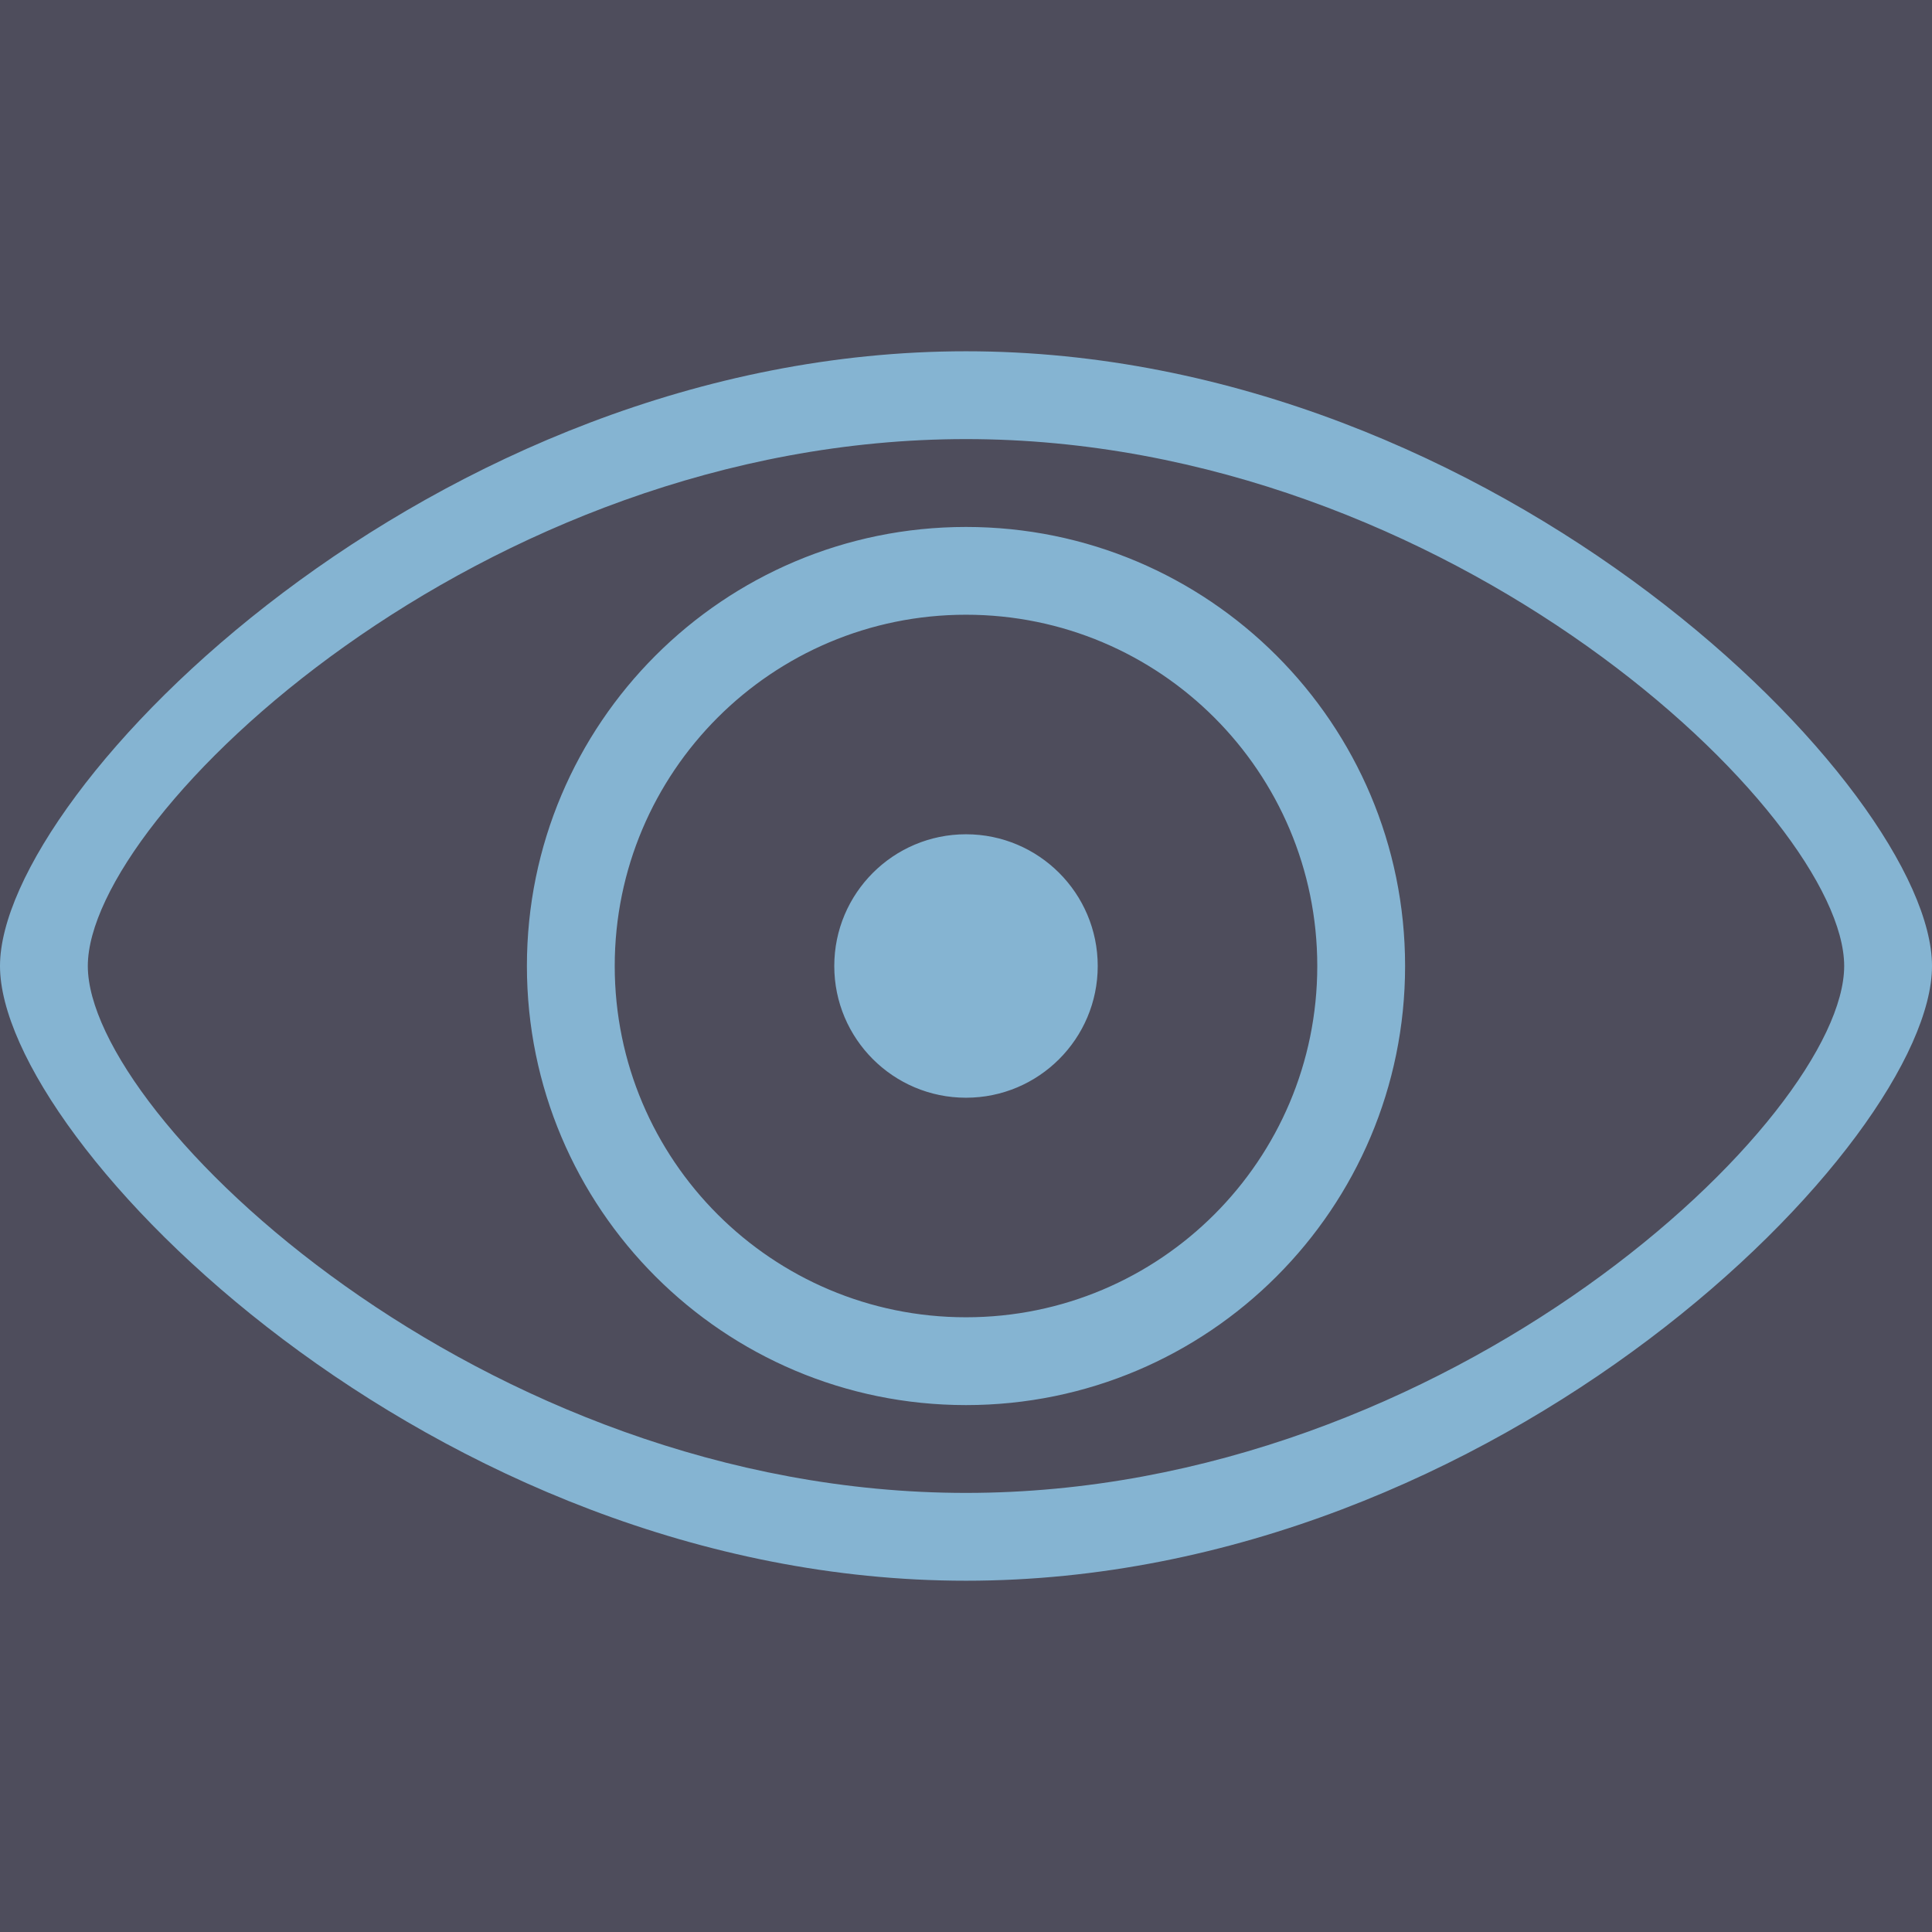 <?xml version="1.0" encoding="UTF-8" standalone="no"?>
<svg width="88px" height="88px" viewBox="0 0 88 88" version="1.1" xmlns="http://www.w3.org/2000/svg" xmlns:xlink="http://www.w3.org/1999/xlink" xmlns:sketch="http://www.bohemiancoding.com/sketch/ns">
    <!-- Generator: Sketch 3.4.3 (16618) - http://www.bohemiancoding.com/sketch -->
    <title>eye</title>
    <desc>Created with Sketch.</desc>
    <defs></defs>
    <g id="Page-1" stroke="none" stroke-width="1" fill="none" fill-rule="evenodd" sketch:type="MSPage">
        <g id="M" sketch:type="MSArtboardGroup" transform="translate(-336, -1605)">
            <g id="credentials" sketch:type="MSLayerGroup" transform="translate(0, 673)">
                <rect id="Rectangle-5" fill="#4E4D5C" sketch:type="MSShapeGroup" x="0" y="0" width="760" height="1189"></rect>
                <path d="M380,970 C376.688,970 374,972.688 374,976 C374,979.314 376.688,982 380,982 C383.312,982 386,979.314 386,976 C386,972.688 383.312,970 380,970 M380,956.002 C368.954,956.002 360,964.956 360,976 C360,987.046 368.954,996 380,996 C391.046,996 400,987.046 400,976 C400,964.956 391.046,956.002 380,956.002 M380,992 C371.164,992 364,984.838 364,976 C364,967.164 371.164,960 380,960 C388.836,960 396,967.164 396,976 C396,984.838 388.836,992 380,992 M380,948 C355.7,948 336,968 336,976 C336,984 355.7,1004 380,1004 C404.3,1004 424,984 424,976 C424,968 404.3,948 380,948 M380,1000 C357.91,1000 340,982.858 340,976 C340,969.142 357.91,952 380,952 C402.092,952 420,969.142 420,976 C420,982.858 402.092,1000 380,1000" id="eye" fill="#85B4D2" sketch:type="MSShapeGroup"></path>
            </g>
        </g>
    </g>
</svg>